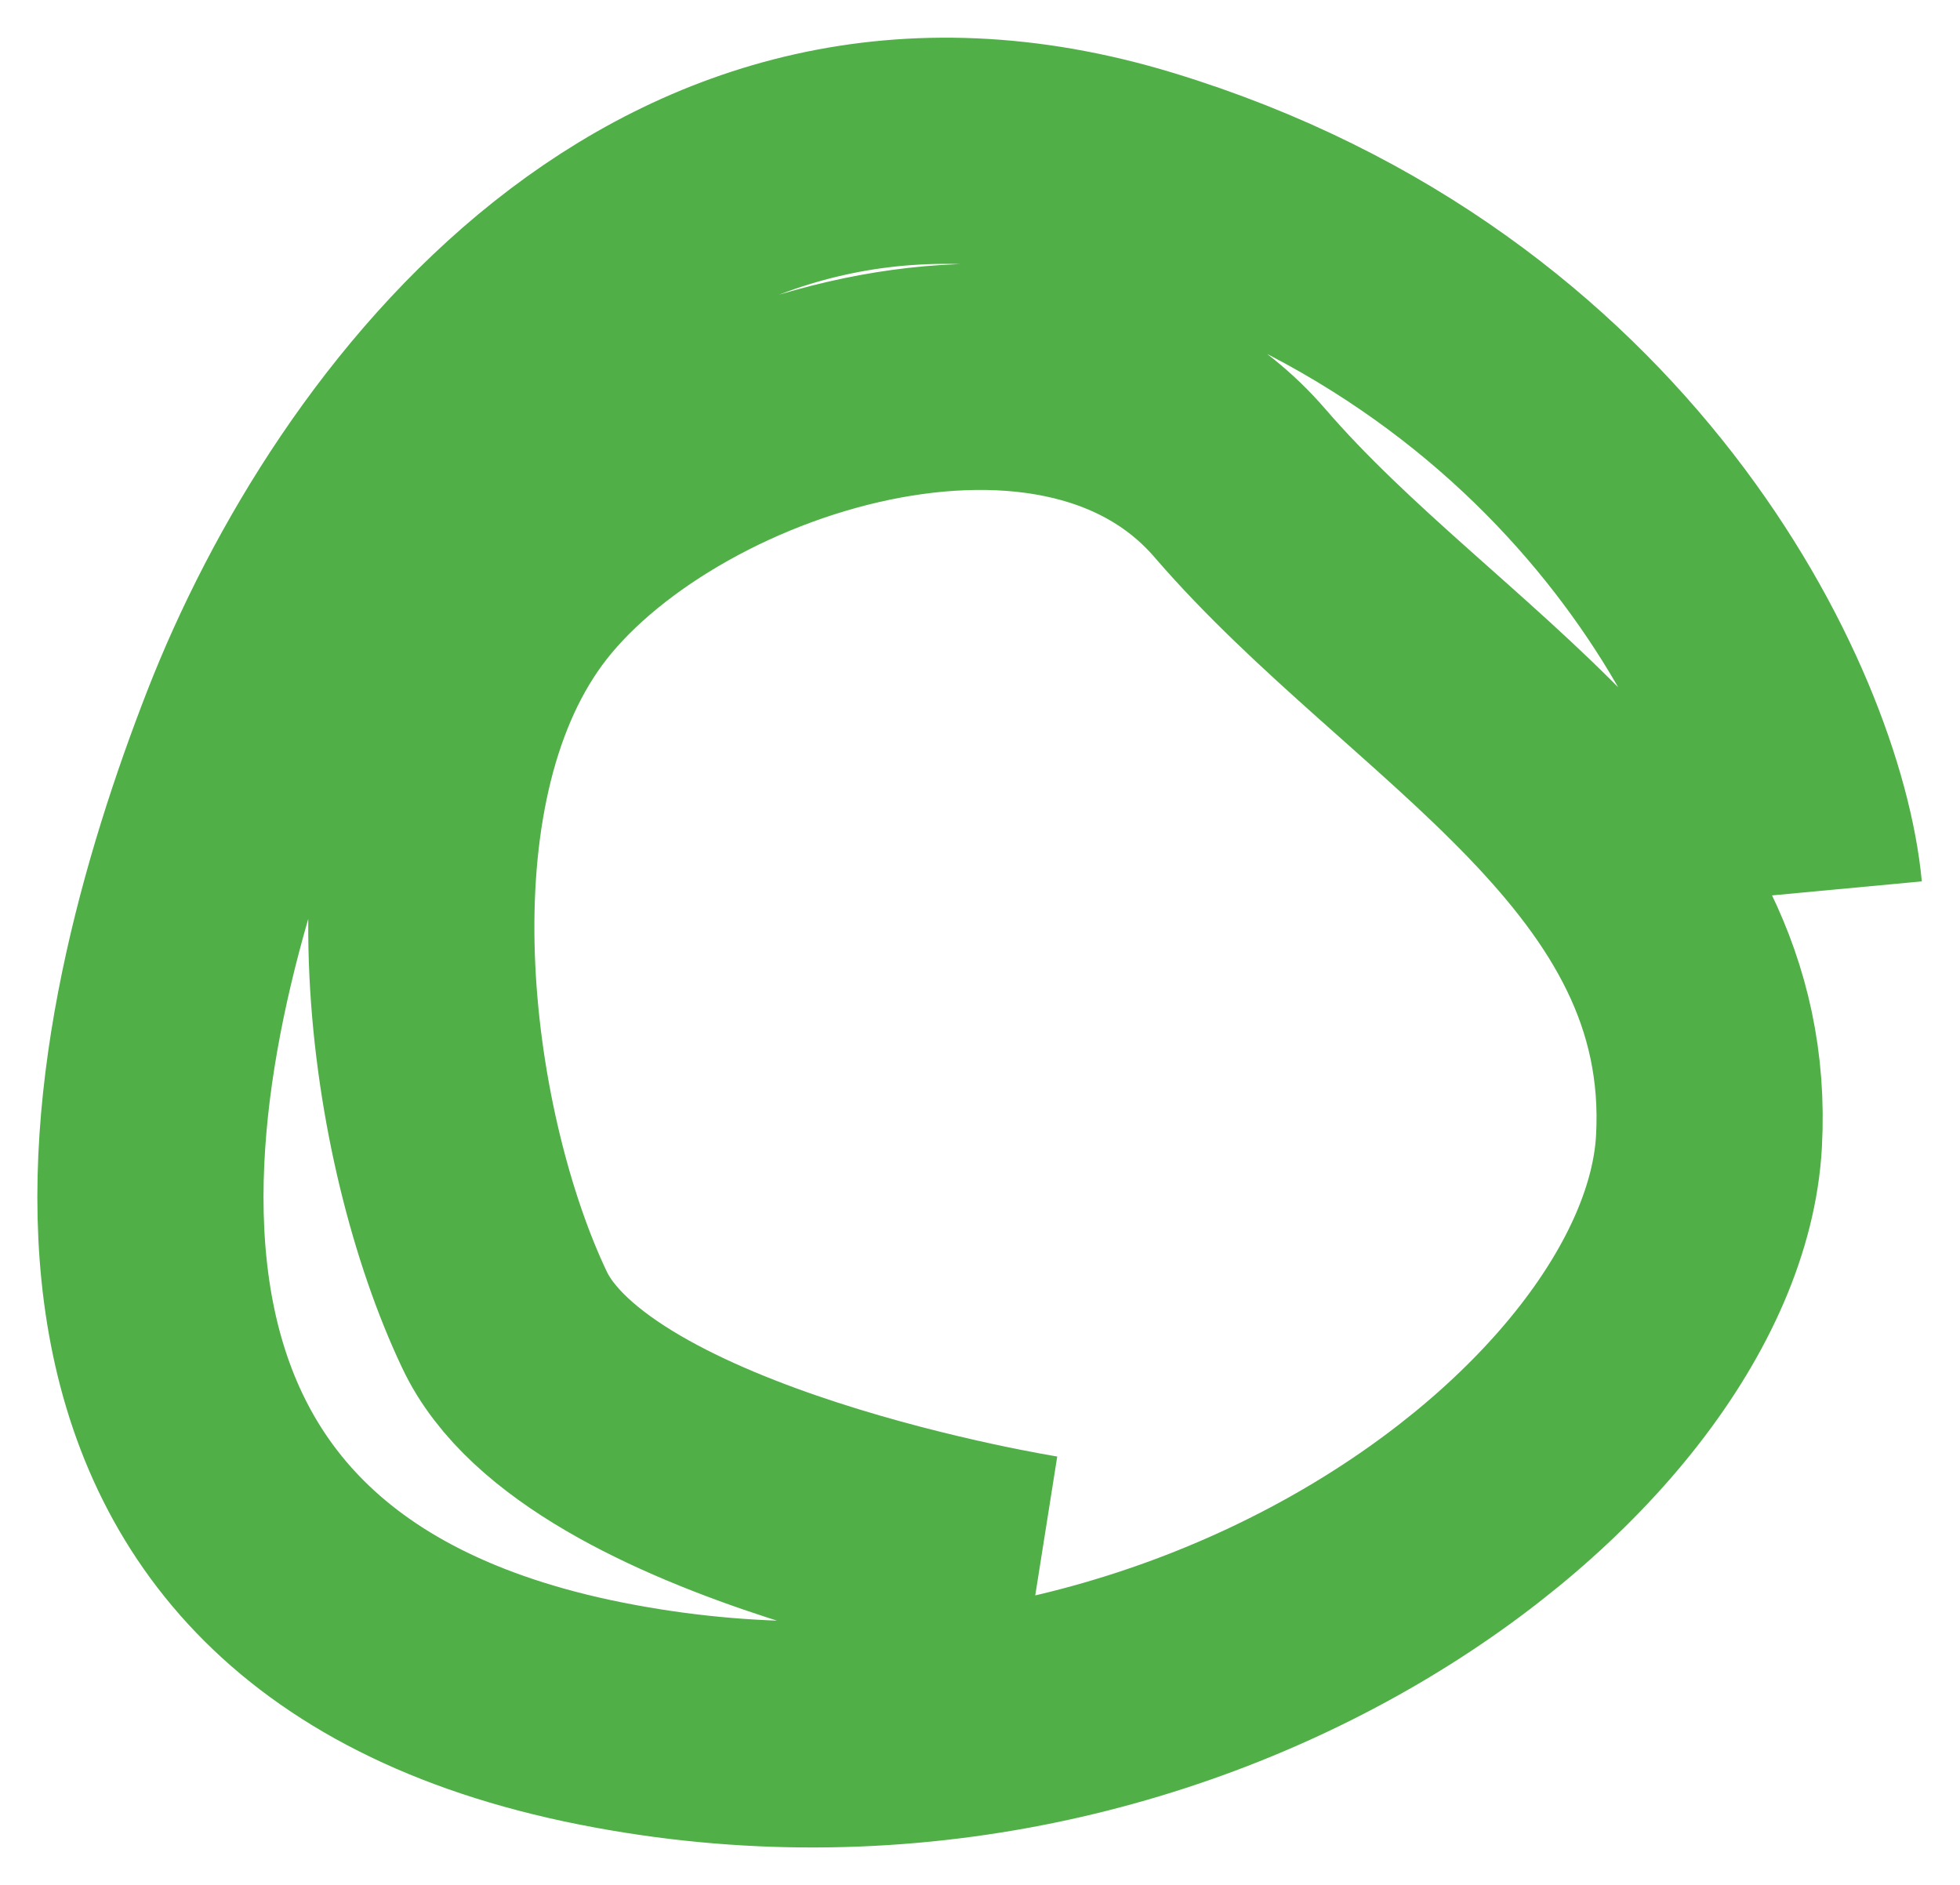 <svg xmlns="http://www.w3.org/2000/svg" width="26" height="25" fill="none" viewBox="0 0 26 25"><path stroke="#50AF47" stroke-miterlimit="10" stroke-width="3" d="M13.79 20.8s-6-.95-7.1-3.3c-1.12-2.36-1.78-6.84 0-9.44 1.77-2.6 7.32-4.48 9.76-1.65 2.44 2.83 6.44 4.72 6.22 8.73-.22 4-7.1 9.2-14.88 7.55-7.77-1.66-6-8.97-4.44-12.98 1.56-4 5.55-9.2 11.77-7.31 6.22 1.89 8.66 7.08 8.88 9.43"/></svg>